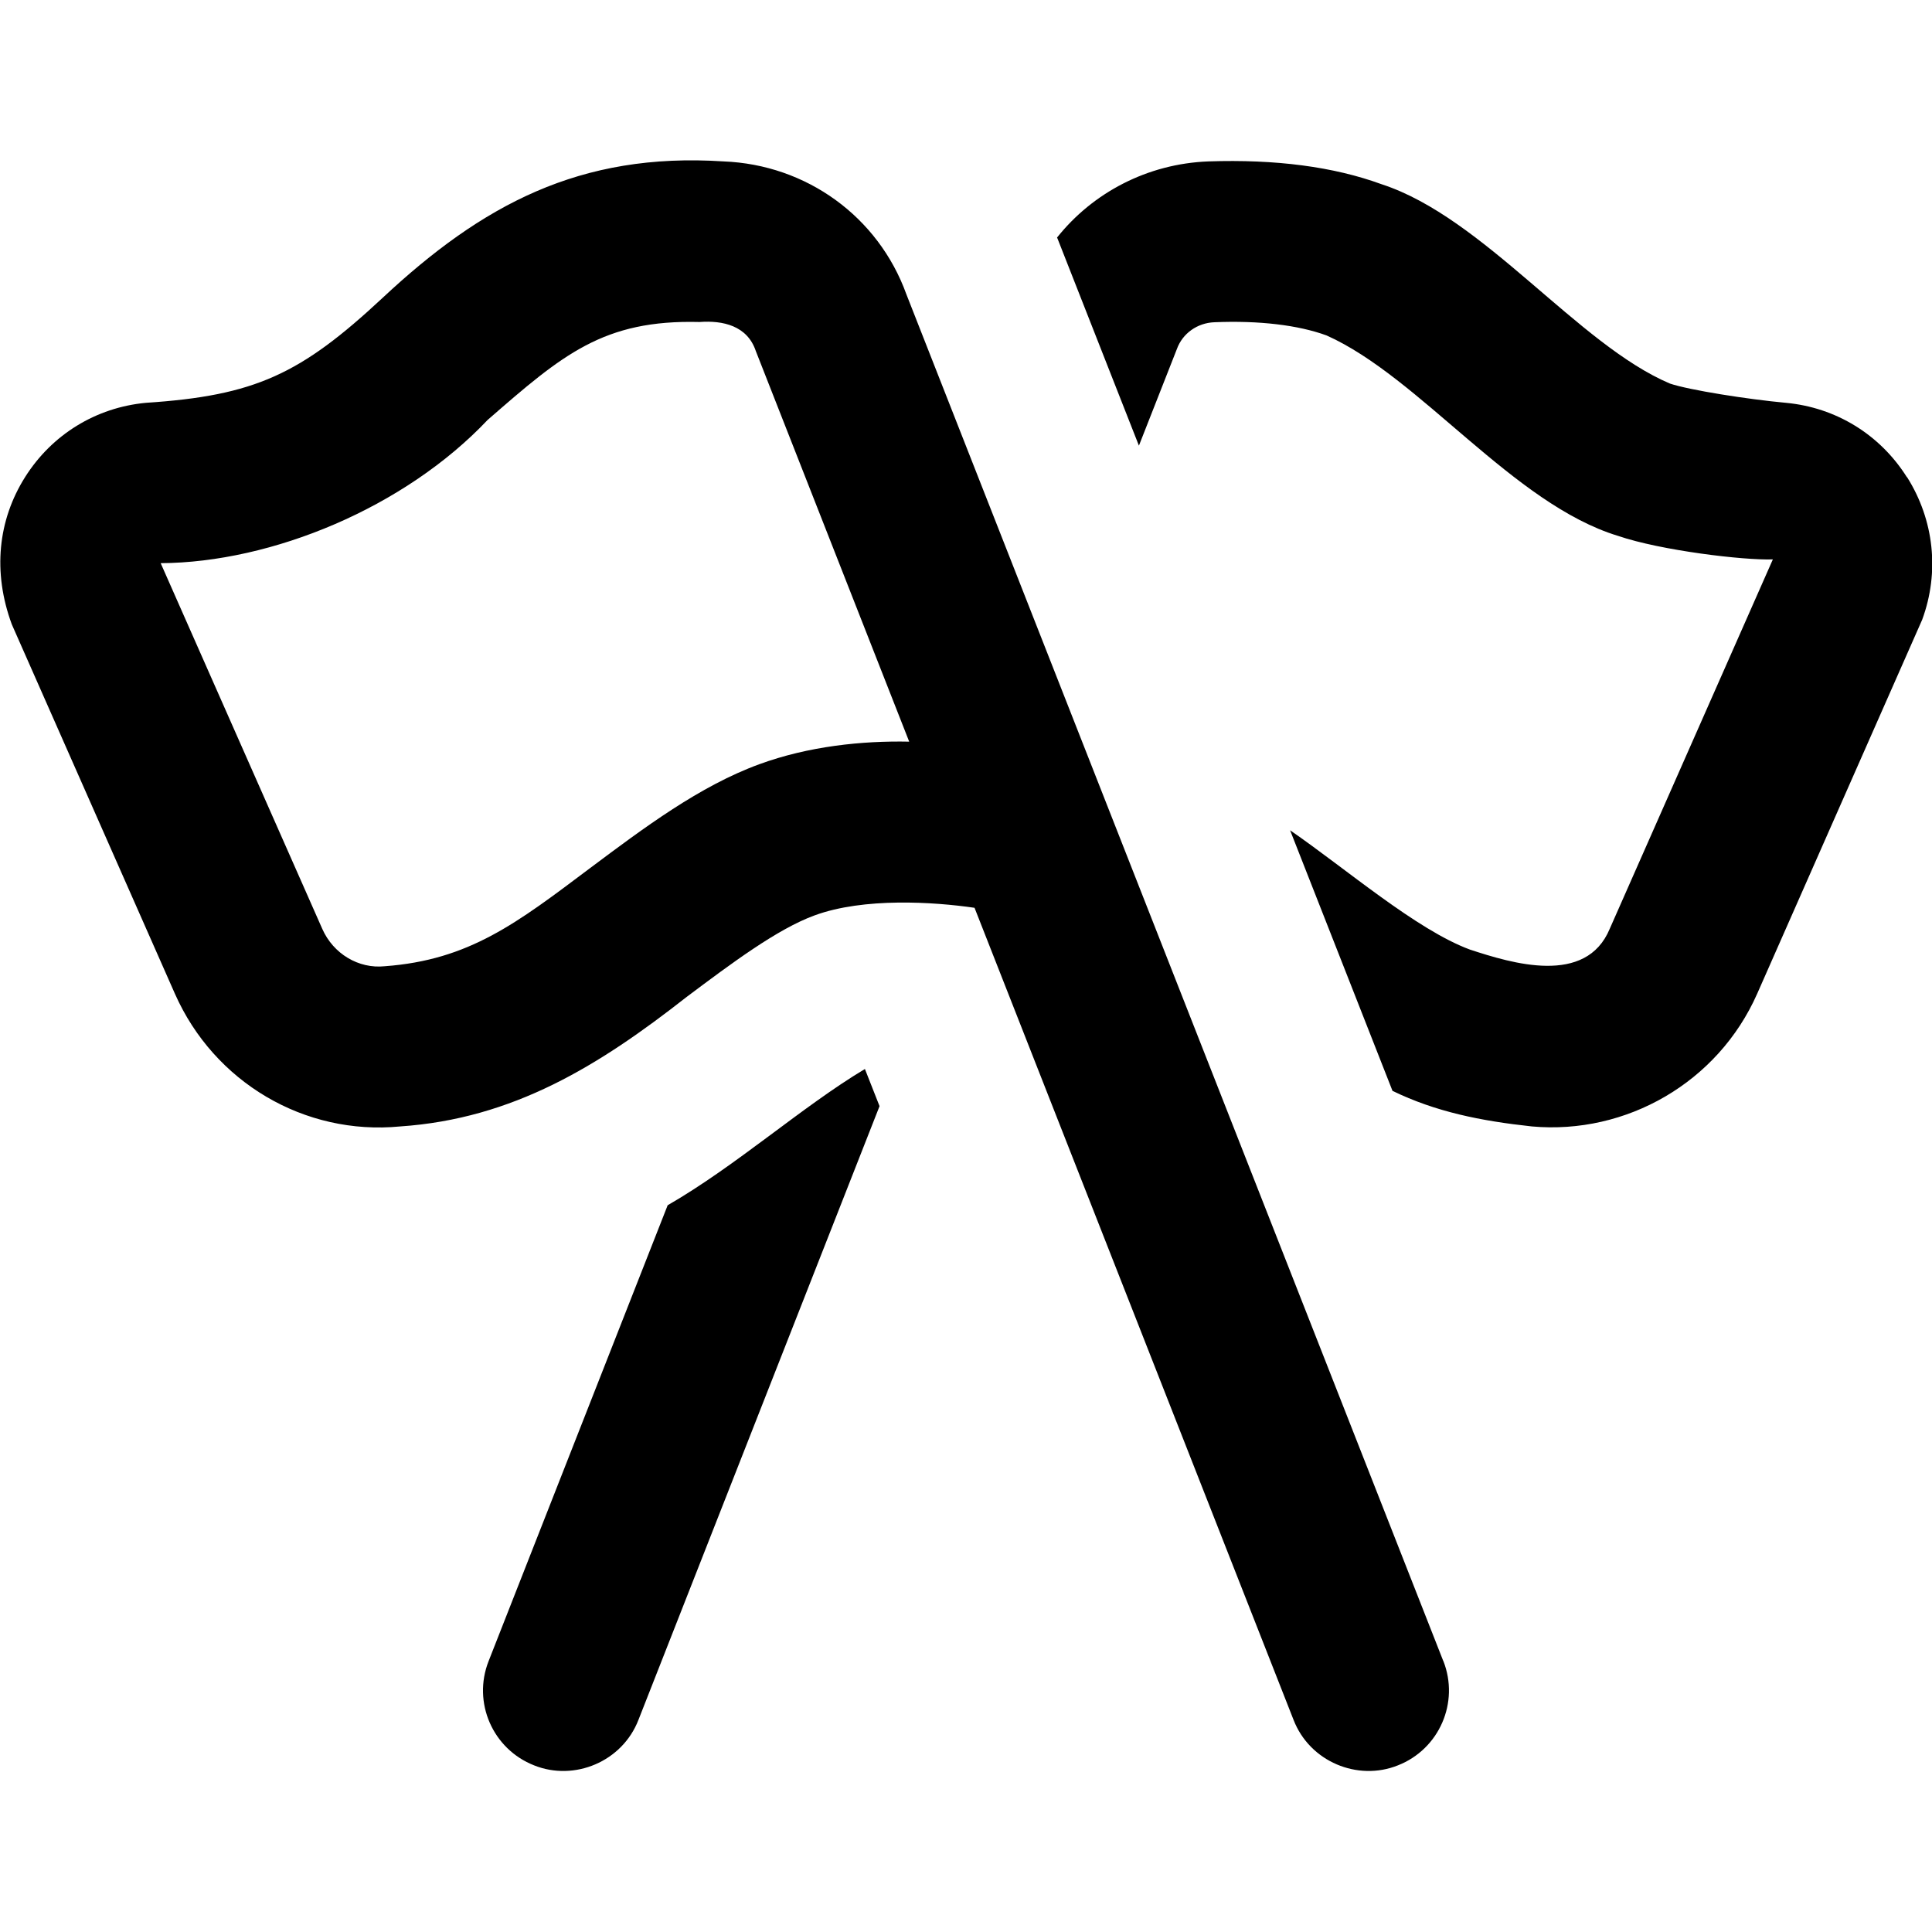 <svg id="Layer_1" viewBox="0 0 24 24" xmlns="http://www.w3.org/2000/svg" data-name="Layer 1"><path d="m10.744 13.279.182.462-2.995 7.624c-.201.519-.796.766-1.296.565-.515-.202-.768-.782-.565-1.296l2.224-5.662c.853-.491 1.669-1.225 2.451-1.693zm12.943-7.353c-.333-.528-.88-.864-1.501-.922-.47-.043-1.201-.158-1.441-.239-1.144-.485-2.309-2.061-3.581-2.476-.599-.219-1.318-.312-2.153-.284-.757.029-1.436.388-1.88.946.003.008.008.015.01.023l1.007 2.562.472-1.201c.07-.193.253-.324.466-.332.554-.023 1.041.035 1.393.164 1.158.517 2.319 2.094 3.621 2.49.533.182 1.562.305 1.923.292l-2.026 4.588c-.295.712-1.216.43-1.737.259-.665-.246-1.54-1.004-2.234-1.482l1.272 3.237c.535.26 1.093.373 1.732.442 1.173.105 2.311-.547 2.798-1.648l2.05-4.647c.218-.592.148-1.238-.188-1.771zm-5.757 14.708c.202.514-.051 1.095-.565 1.296-.5.201-1.095-.046-1.296-.565l-3.963-10.088c-.507-.074-1.375-.13-1.986.094-.464.169-1.036.598-1.59 1.013-1.091.856-2.156 1.514-3.559 1.609-1.188.115-2.311-.548-2.798-1.648l-2.026-4.588c-.241-.652-.172-1.297.165-1.831.333-.528.88-.864 1.5-.922 1.357-.089 1.923-.355 2.941-1.304 1.234-1.153 2.448-1.811 4.234-1.695 1.032.04 1.924.687 2.272 1.65l6.67 16.979zm-6.636-11.422-1.905-4.851c-.106-.317-.412-.382-.698-.361-1.196-.031-1.701.404-2.634 1.217-1.029 1.088-2.678 1.771-4.061 1.779l2.007 4.542c.137.311.452.499.776.465 1.05-.077 1.641-.535 2.551-1.219.67-.501 1.361-1.02 2.104-1.291.61-.223 1.275-.292 1.86-.28z"/></svg>